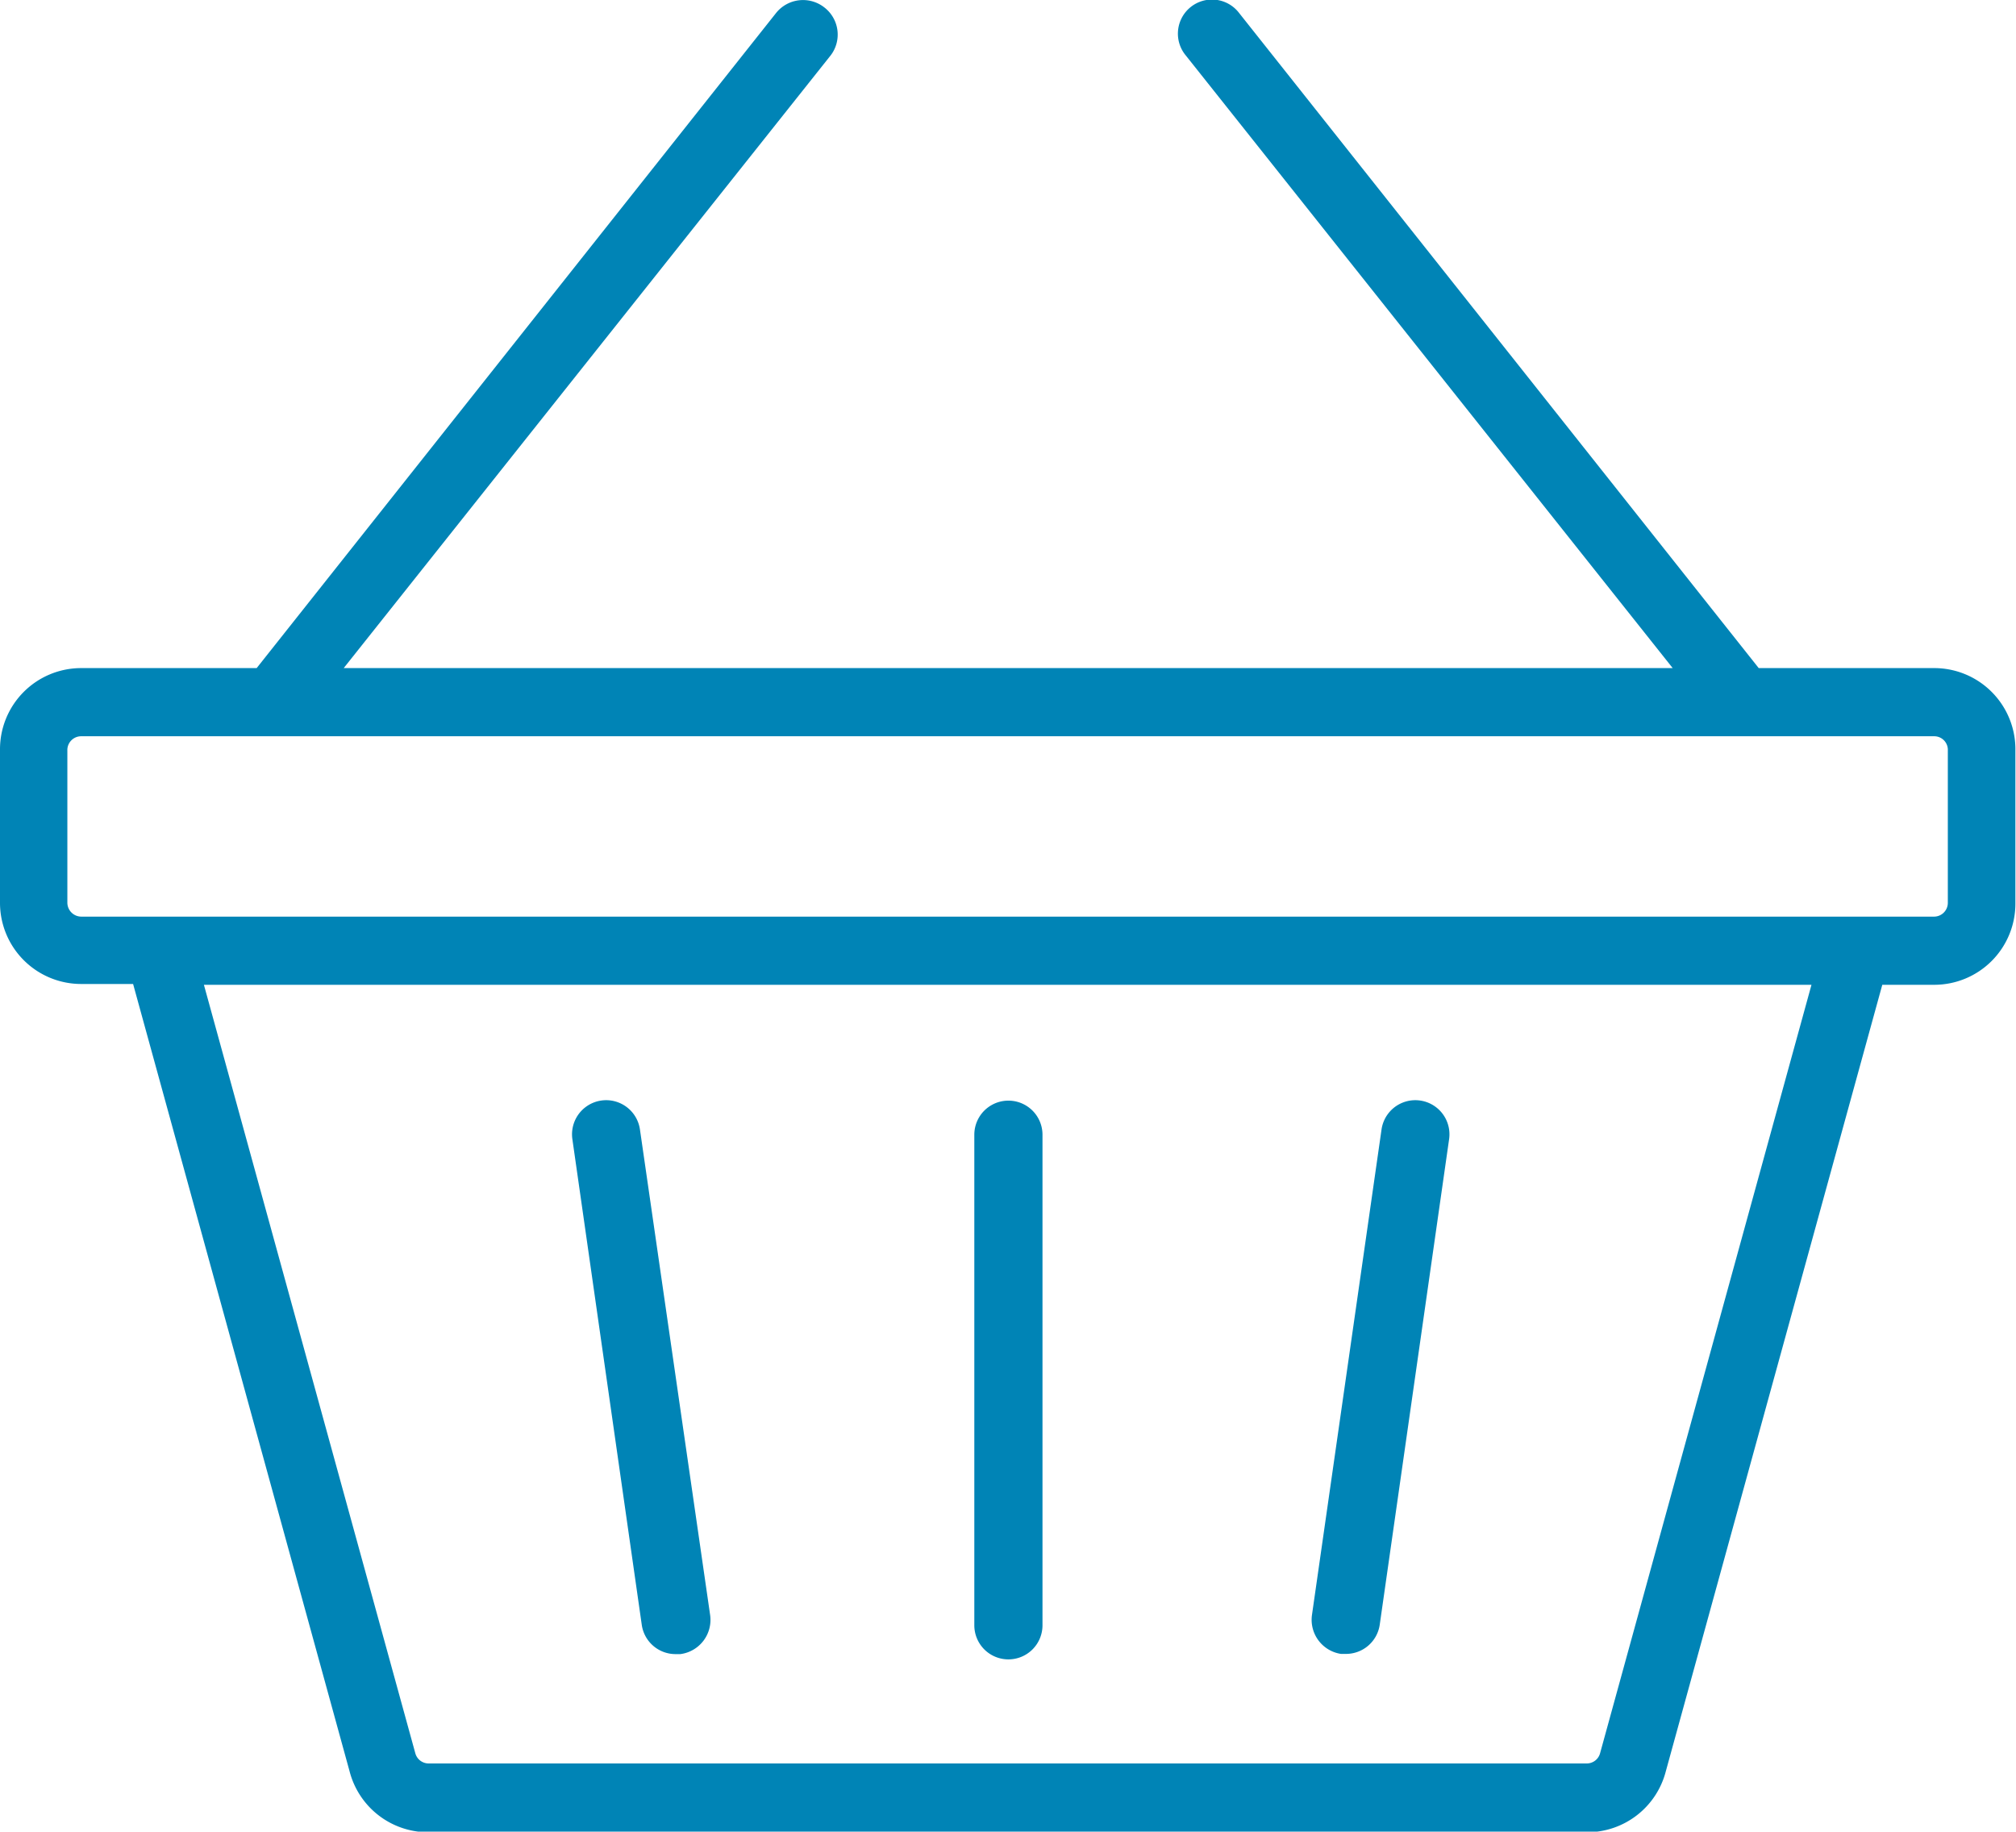 <svg xmlns="http://www.w3.org/2000/svg" viewBox="0 0 99.36 90.28"><defs><style>.cls-1{fill:#0084b6;}</style></defs><g id="Camada_2" data-name="Camada 2"><g id="Camada_1-2" data-name="Camada 1"><path class="cls-1" d="M95.33,32.93H86.68L61.07.64a1.68,1.68,0,1,0-2.63,2.09l24,30.2H16.94l24-30.2A1.69,1.69,0,0,0,40.62.36a1.7,1.7,0,0,0-2.37.28L12.65,32.93H4a4,4,0,0,0-4,4V44.5a4,4,0,0,0,4,4H6.56L17.23,87.31a4,4,0,0,0,3.89,3H78.21a4,4,0,0,0,3.89-3L92.77,48.54h2.56a4,4,0,0,0,4-4V37A4,4,0,0,0,95.33,32.93ZM78.86,86.42a.68.68,0,0,1-.65.5H21.12a.68.68,0,0,1-.65-.5L10.05,48.54H89.28ZM96,44.5a.68.68,0,0,1-.67.68H4a.69.69,0,0,1-.68-.68V37A.68.68,0,0,1,4,36.29H95.33A.67.67,0,0,1,96,37Z"/><path class="cls-1" d="M49.7,81.79a1.68,1.68,0,0,0,1.68-1.68V55.93a1.68,1.68,0,0,0-3.36,0V80.11A1.68,1.68,0,0,0,49.7,81.79Z"/><path class="cls-1" d="M31.63,80.09a1.68,1.68,0,0,0,1.66,1.44h.24A1.7,1.7,0,0,0,35,79.61L31.54,55.67a1.68,1.68,0,0,0-3.33.48Z"/><path class="cls-1" d="M66.09,81.52h.24A1.68,1.68,0,0,0,68,80.09l3.42-23.94a1.68,1.68,0,0,0-3.33-.48L64.66,79.61A1.7,1.7,0,0,0,66.09,81.52Z"/></g></g></svg>